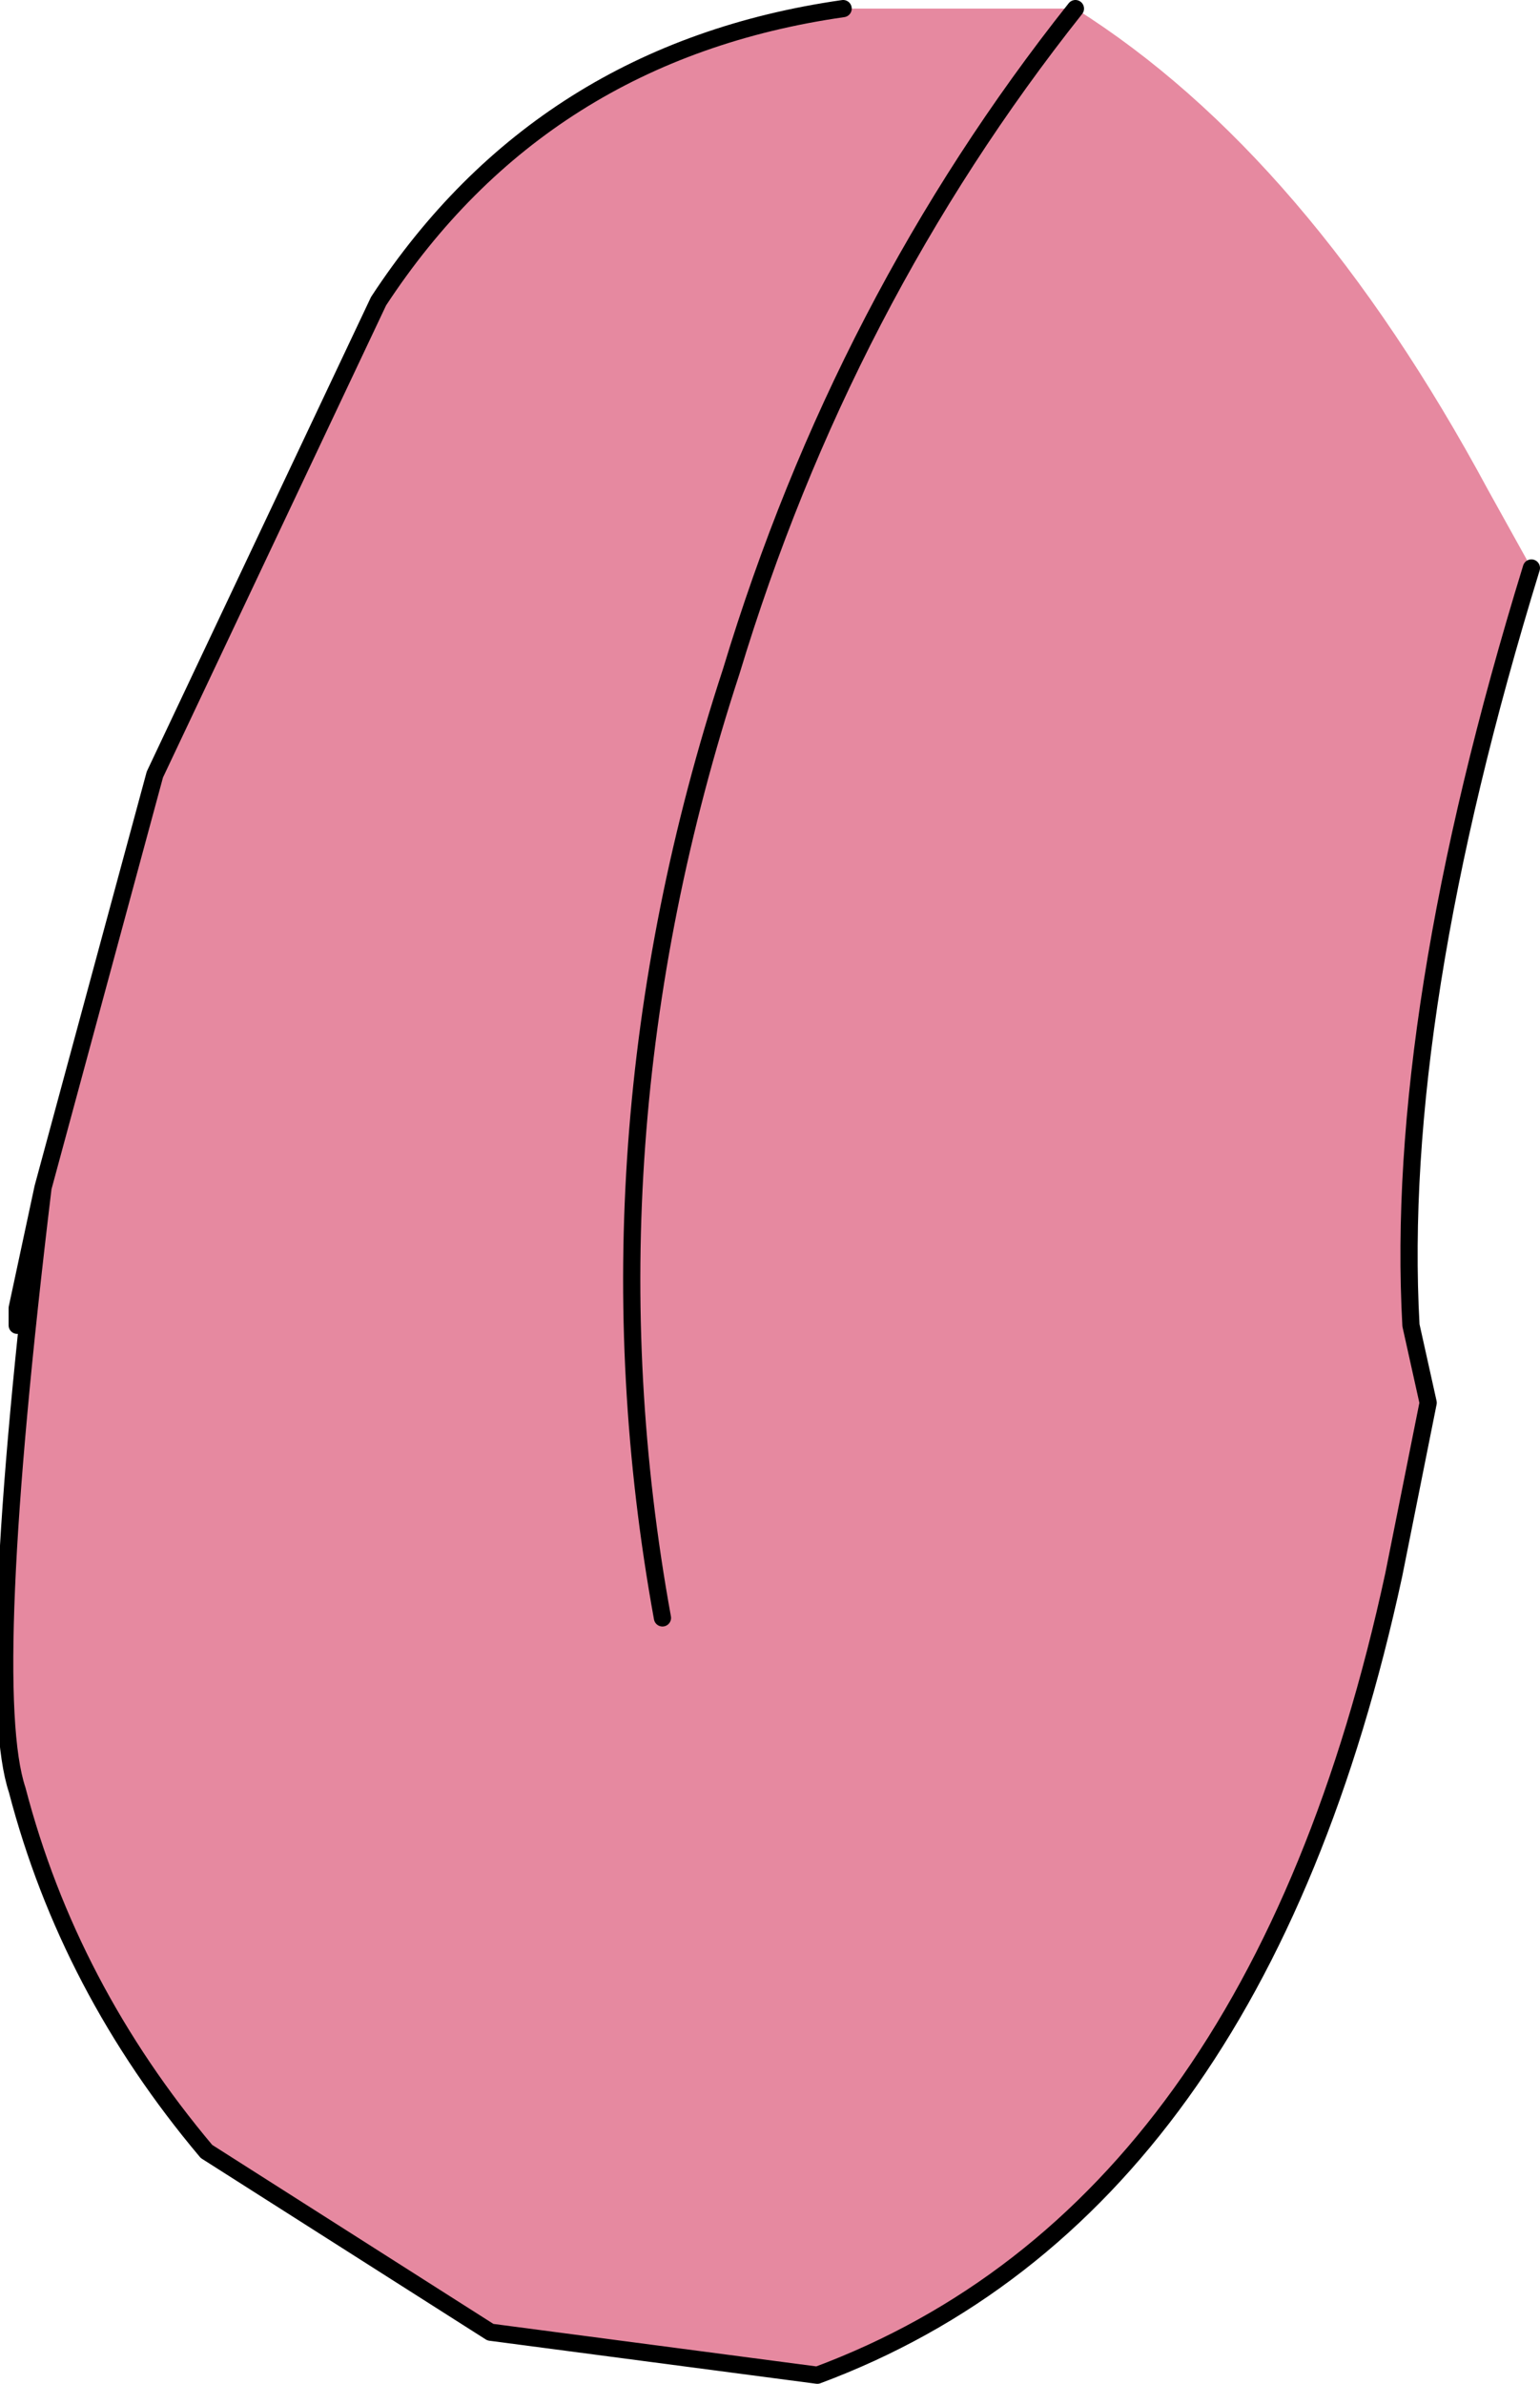 <?xml version="1.0" encoding="UTF-8" standalone="no"?>
<svg xmlns:xlink="http://www.w3.org/1999/xlink" height="13.85px" width="8.95px" xmlns="http://www.w3.org/2000/svg">
  <g transform="matrix(1.0, 0.0, 0.0, 1.0, 4.6, 9.7)">
    <path d="M4.3 -6.4 Q3.5 -3.8 3.6 -2.0 L3.7 -1.55 3.5 -0.55 Q2.7 3.15 0.15 4.1 L-1.75 3.85 -3.4 2.8 Q-4.2 1.85 -4.5 0.7 -4.7 0.1 -4.35 -2.8 L-3.7 -5.2 -2.4 -7.95 Q-1.45 -9.4 0.3 -9.65 L1.65 -9.65 Q3.0 -8.8 4.05 -6.85 L4.3 -6.4 M-0.75 -0.3 Q-1.25 -3.05 -0.35 -5.8 0.3 -7.95 1.65 -9.65 0.3 -7.95 -0.35 -5.8 -1.25 -3.05 -0.75 -0.3" fill="#e689a0" fill-rule="evenodd" stroke="none"/>
    <path d="M0.3 -9.65 Q-1.45 -9.4 -2.4 -7.95 L-3.7 -5.2 -4.35 -2.8 Q-4.7 0.1 -4.5 0.7 -4.2 1.85 -3.4 2.8 L-1.75 3.85 0.15 4.1 Q2.7 3.15 3.5 -0.55 L3.7 -1.55 3.6 -2.0 Q3.5 -3.8 4.3 -6.4 M1.65 -9.65 Q0.3 -7.95 -0.35 -5.8 -1.25 -3.05 -0.75 -0.3 M-4.35 -2.8 L-4.5 -2.1 -4.45 -2.1 -4.5 -2.0 -4.5 -2.1" fill="none" stroke="#000000" stroke-linecap="round" stroke-linejoin="round" stroke-width="0.1"/>
  </g>
</svg>
